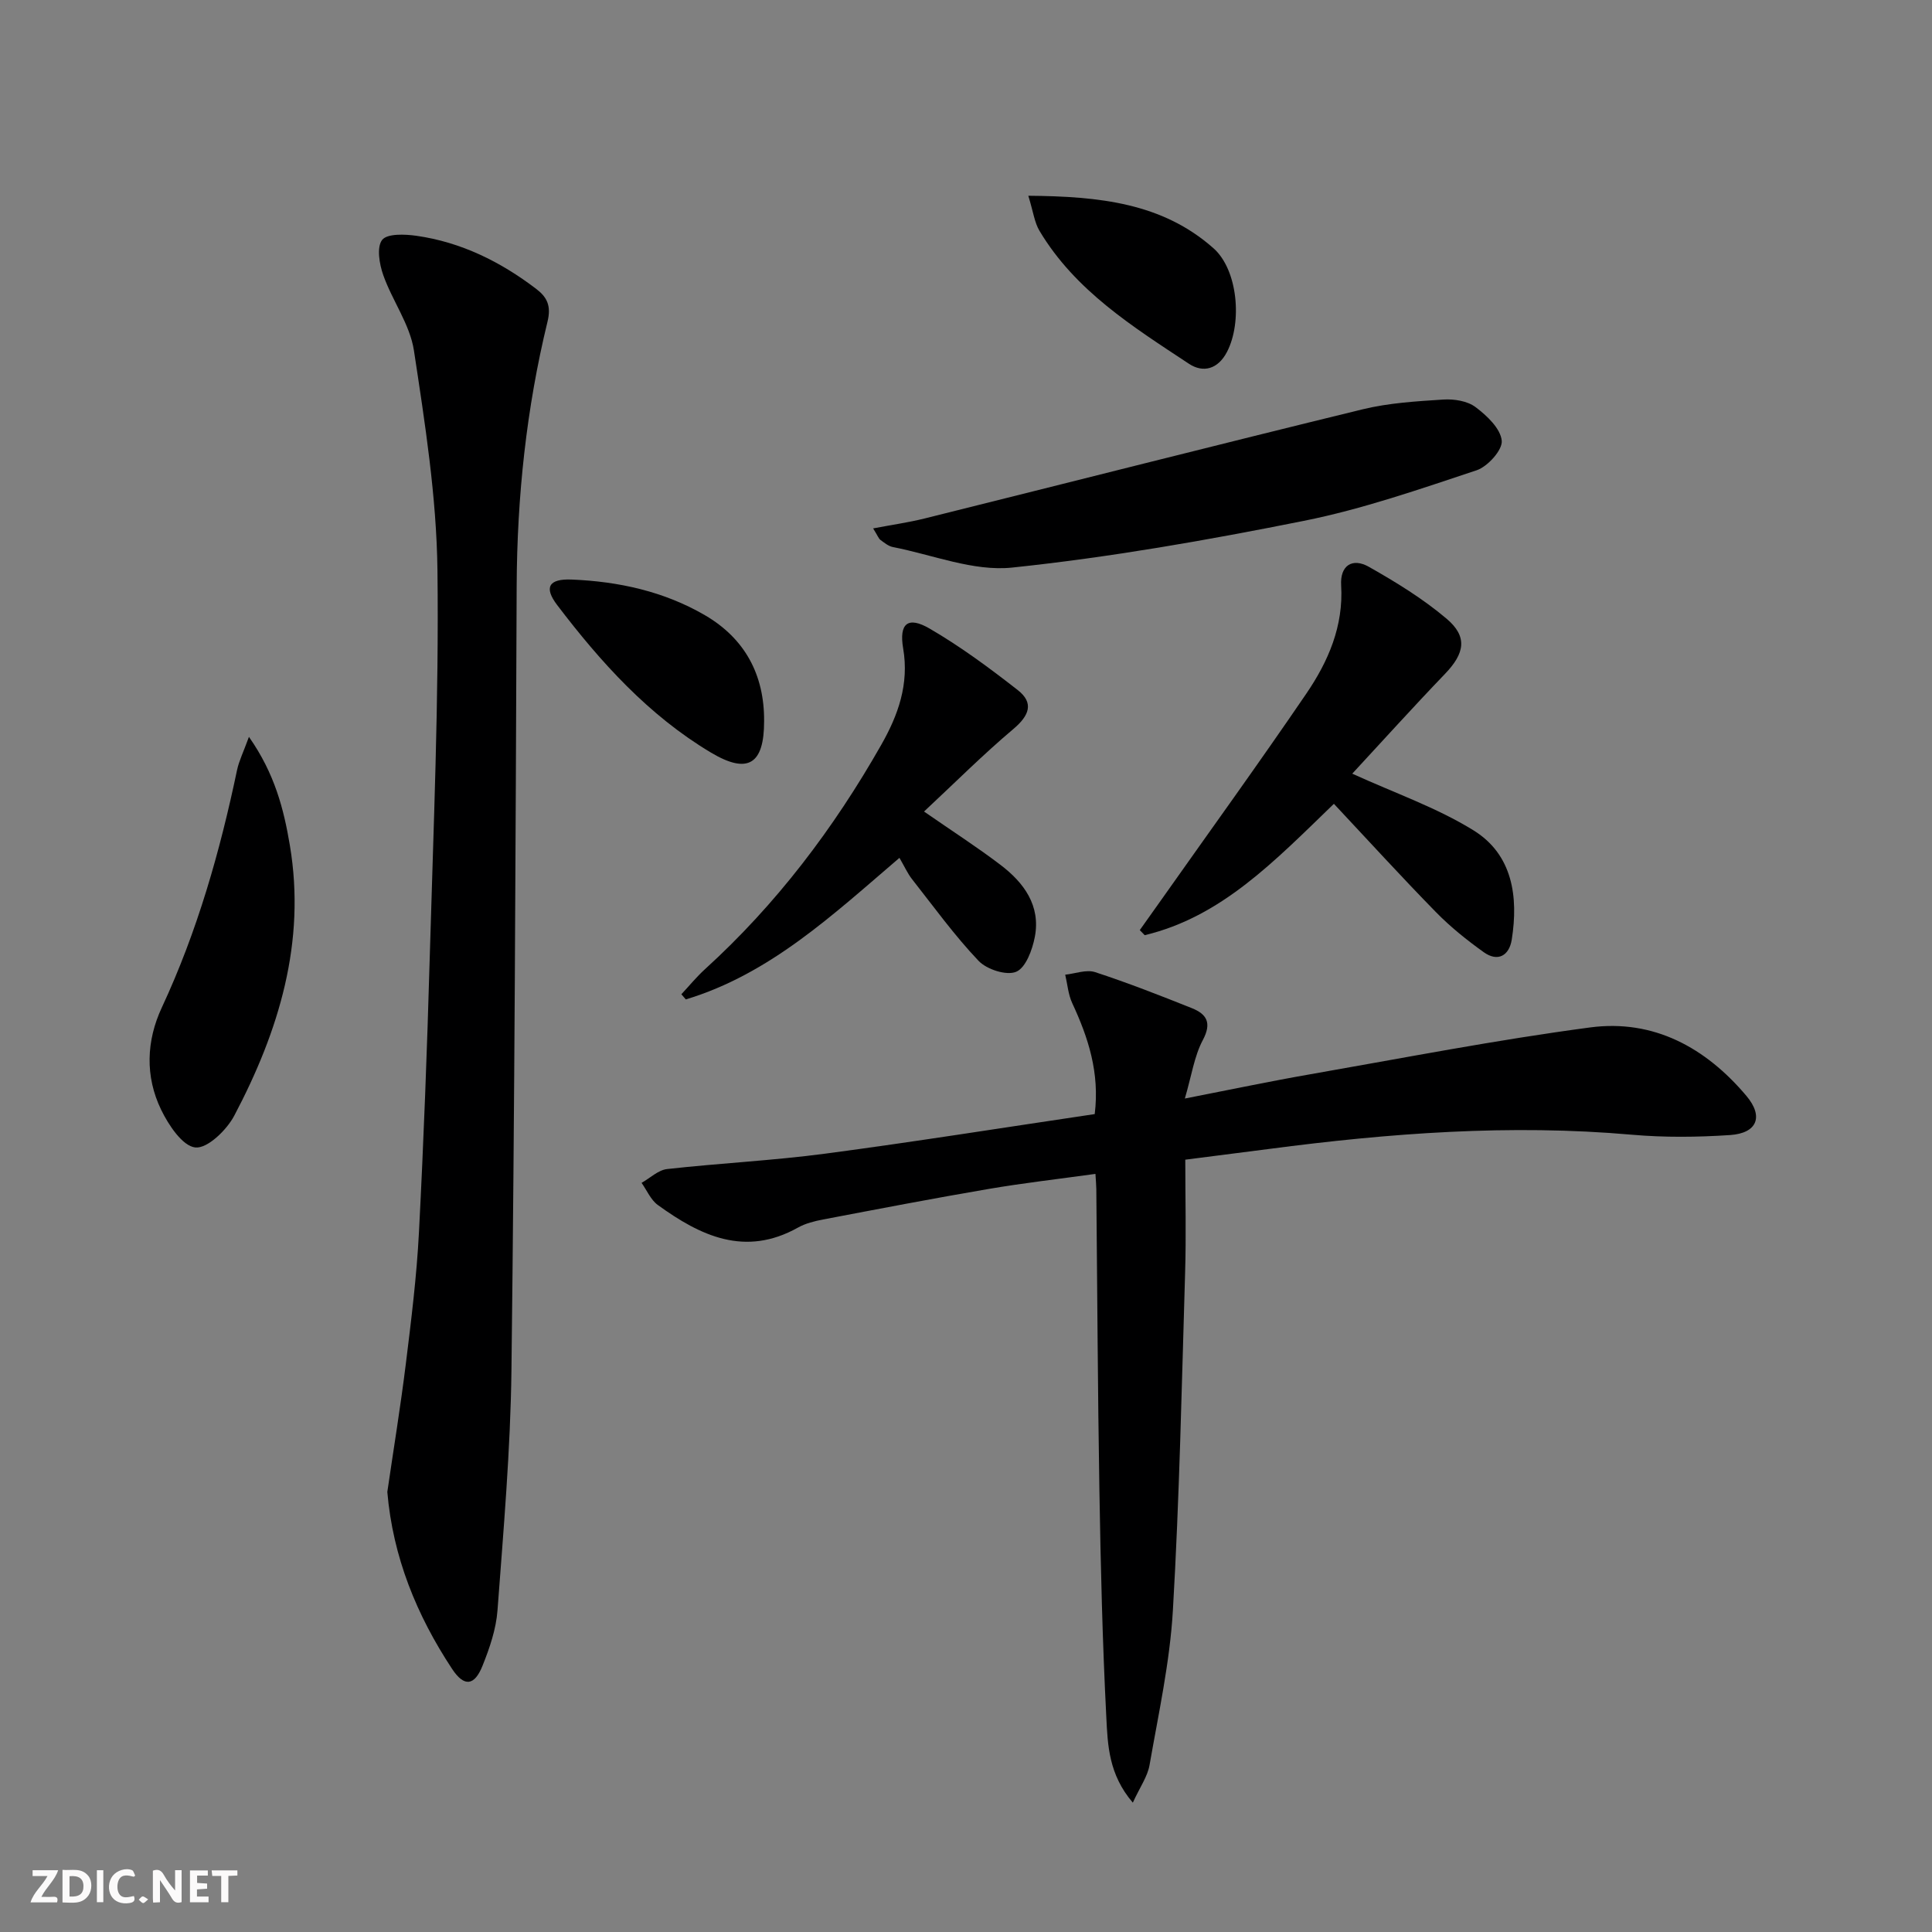<svg enable-background="new 0 0 400 400" viewBox="0 0 400 400" xmlns="http://www.w3.org/2000/svg"><rect x="0" y="0" width="400" height="400" fill="#808080" stroke="none"/><g fill="#fbfafa"><path d="m37.59 393.81c-.92.31-1.52.05-2-.78-.7-1.2-1.52-2.34-2.47-3.78v4.59c-.55.03-.95.05-1.41.07-.03-.37-.06-.64-.06-.91 0-1.91 0-3.81 0-5.7 1.13-.41 1.77-.03 2.29.91.62 1.11 1.38 2.14 2.31 3.19v-4.2h1.35v6.61z"/><path d="m12.94 393.88v-6.75c1.9.19 3.93-.54 5.37 1.29.8 1.01.78 2.88.03 3.97-1.37 1.97-3.4 1.51-5.4 1.49m1.45-1.22c2.04.12 2.92-.58 2.89-2.21-.03-1.51-.98-2.19-2.89-2z"/><path d="m11.81 393.87h-5.49c.68-2.18 2.47-3.48 3.51-5.45h-3.08v-1.21h5.29c-.71 2.13-2.44 3.48-3.47 5.51.86 0 1.63.04 2.39-.01.79-.05 1.14.21.85 1.16"/><path d="m39.33 393.86v-6.61h3.7v1.07h-2.22v1.52c.68.04 1.34.09 2.07.13v1.07c-.72.05-1.38.09-2.1.14v1.48h2.4v1.19h-3.85z"/><path d="m27.71 388.56c-1.15-.3-2.46-.61-3.1.64-.37.73-.41 1.93-.06 2.67.63 1.35 1.99.93 3.17.68.35.94-.01 1.32-.93 1.46-1.62.25-3.05-.27-3.76-1.48-.73-1.25-.6-3.03.31-4.17.88-1.11 2.71-1.7 4-1.16.32.13.44.74.65 1.12-.1.08-.19.16-.28.24"/><path d="m49.15 387.24v1.07c-.59.02-1.17.05-1.87.08v5.44h-1.48v-5.44h-1.85c-.05-.4-.08-.73-.13-1.15z"/><path d="m20.06 387.21h1.33v6.62h-1.33z"/><path d="m30.68 393.25c-.49.38-.8.79-1.05.76-.32-.05-.6-.45-.9-.7.26-.24.51-.64.8-.67.29-.04.62.3 1.15.61"/></g><path d="m245.31 227.44c9.49-1.85 17.72-3.59 26-5.03 19.28-3.37 38.52-7.12 57.91-9.69 13.14-1.75 23.95 4.19 32.36 14.18 3.6 4.27 2.23 7.72-3.39 8.1-6.75.45-13.6.52-20.34-.07-25.19-2.22-50.17-.33-75.12 2.95-5.42.71-10.85 1.39-17.33 2.22 0 7.97.2 15.76-.04 23.54-.7 23.28-1.17 46.58-2.53 69.83-.63 10.72-2.98 21.35-4.83 31.97-.42 2.4-2.01 4.6-3.46 7.78-5.02-5.84-5.2-11.97-5.49-17.7-.8-15.62-1.17-31.27-1.43-46.91-.35-20.81-.43-41.63-.64-62.44-.01-.81-.09-1.63-.18-3.13-7.53 1.05-14.86 1.88-22.12 3.12-11.45 1.95-22.85 4.15-34.26 6.32-1.78.34-3.65.8-5.21 1.68-10.95 6.13-20.19 1.72-29.03-4.69-1.45-1.06-2.25-3.02-3.35-4.57 1.76-.99 3.45-2.66 5.29-2.86 10.9-1.22 21.88-1.75 32.75-3.19 18.57-2.46 37.08-5.42 55.78-8.19 1.05-8.55-1.33-15.82-4.65-22.96-.84-1.8-.99-3.92-1.46-5.9 2.08-.22 4.37-1.12 6.19-.53 6.76 2.21 13.4 4.81 20.01 7.45 3.05 1.22 4.21 3 2.3 6.6-1.78 3.34-2.33 7.36-3.73 12.12z" fill="#000001"/><path d="m80.19 308.89c1.28-8.78 2.73-17.62 3.83-26.5 1.12-9.06 2.25-18.14 2.72-27.25.98-18.93 1.69-37.87 2.23-56.82.76-26.77 1.93-53.55 1.6-80.3-.19-15.18-2.58-30.39-4.87-45.45-.82-5.39-4.48-10.31-6.35-15.61-.81-2.28-1.4-5.79-.23-7.29 1.05-1.34 4.72-1.19 7.11-.85 9.25 1.32 17.39 5.36 24.77 10.98 2.25 1.71 3.16 3.5 2.36 6.78-4.38 17.98-6.31 36.27-6.39 54.8-.22 54.11-.43 108.22-1.08 162.33-.2 16.58-1.66 33.16-2.89 49.71-.29 3.88-1.63 7.8-3.1 11.46-1.67 4.18-3.81 4.43-6.3.65-7.33-11.1-12.26-23.17-13.41-36.64z" fill="#000001"/><path d="m279.97 160.18c8.8 4.02 17.49 7.02 25.11 11.74 8.09 5.01 9.32 13.73 7.91 22.63-.52 3.27-2.85 4.7-5.8 2.59-3.49-2.5-6.9-5.23-9.9-8.3-7.1-7.25-13.93-14.75-21.12-22.42-12.36 11.94-23.28 23.39-39.17 27.2-.34-.35-.68-.7-1.02-1.05 1.46-2.06 2.93-4.12 4.39-6.18 10.06-14.25 20.29-28.4 30.11-42.81 4.52-6.64 7.7-13.95 7.19-22.39-.25-4.13 2.33-5.77 5.75-3.83 5.6 3.17 11.18 6.59 16.07 10.73 4.43 3.74 3.75 7.19-.31 11.42-6.66 6.93-13.1 14.08-19.21 20.67z" fill="#000001"/><path d="m180.77 109.4c4.01-.76 7.37-1.24 10.64-2.05 30.24-7.53 60.44-15.22 90.72-22.61 5.42-1.32 11.12-1.66 16.72-2.02 2.22-.14 4.97.3 6.65 1.57 2.35 1.76 5.17 4.43 5.42 6.95.19 1.92-2.91 5.36-5.21 6.13-11.79 3.91-23.63 8.04-35.78 10.47-19.98 4-40.13 7.55-60.38 9.67-8 .84-16.46-2.65-24.69-4.25-.93-.18-1.78-.9-2.58-1.48-.36-.27-.53-.81-1.51-2.38z" fill="#000001"/><path d="m186.22 177.61c-13.85 11.85-26.84 24.05-44.23 29.31-.31-.36-.61-.71-.92-1.07 1.62-1.73 3.13-3.59 4.88-5.18 14.79-13.45 26.69-29.18 36.52-46.49 3.46-6.09 5.79-12.51 4.52-19.93-.89-5.21 1.01-6.7 5.44-4.13 6.41 3.72 12.43 8.18 18.28 12.75 3.41 2.66 2.39 5.28-.89 8.05-6.3 5.31-12.15 11.17-18.51 17.1 5.88 4.08 11.01 7.37 15.84 11.05 4.84 3.68 8.34 8.43 7.1 14.91-.51 2.66-1.87 6.37-3.85 7.21-2 .85-6.1-.47-7.8-2.26-5-5.26-9.28-11.2-13.78-16.92-.91-1.16-1.52-2.55-2.6-4.4z" fill="#000001"/><path d="m51.54 152.56c5.36 7.63 7.22 15 8.47 22.44 3.38 20.08-2.29 38.51-11.51 55.99-1.57 2.98-5.57 6.85-8.06 6.58-2.65-.28-5.54-4.63-7.08-7.81-3.34-6.9-3.08-14.26.15-21.18 7.34-15.74 12.03-32.27 15.58-49.2.41-1.88 1.3-3.66 2.45-6.82z" fill="#000001"/><path d="m158.2 149.31c.01 8.9-3.33 11.09-11.03 6.49-12.9-7.7-22.83-18.72-31.82-30.54-2.8-3.68-1.7-5.46 2.99-5.27 9.73.39 19.16 2.46 27.62 7.39 8.23 4.8 12.31 12.3 12.24 21.93z" fill="#000001"/><path d="m212.9 40.53c14.78.12 27.78 1.51 38.34 10.87 5.06 4.48 5.97 15.34 2.8 21.45-1.85 3.57-4.92 4.43-7.89 2.46-11.61-7.67-23.53-15.12-30.93-27.51-1.04-1.73-1.29-3.94-2.32-7.27z" fill="#000001"/></svg>
